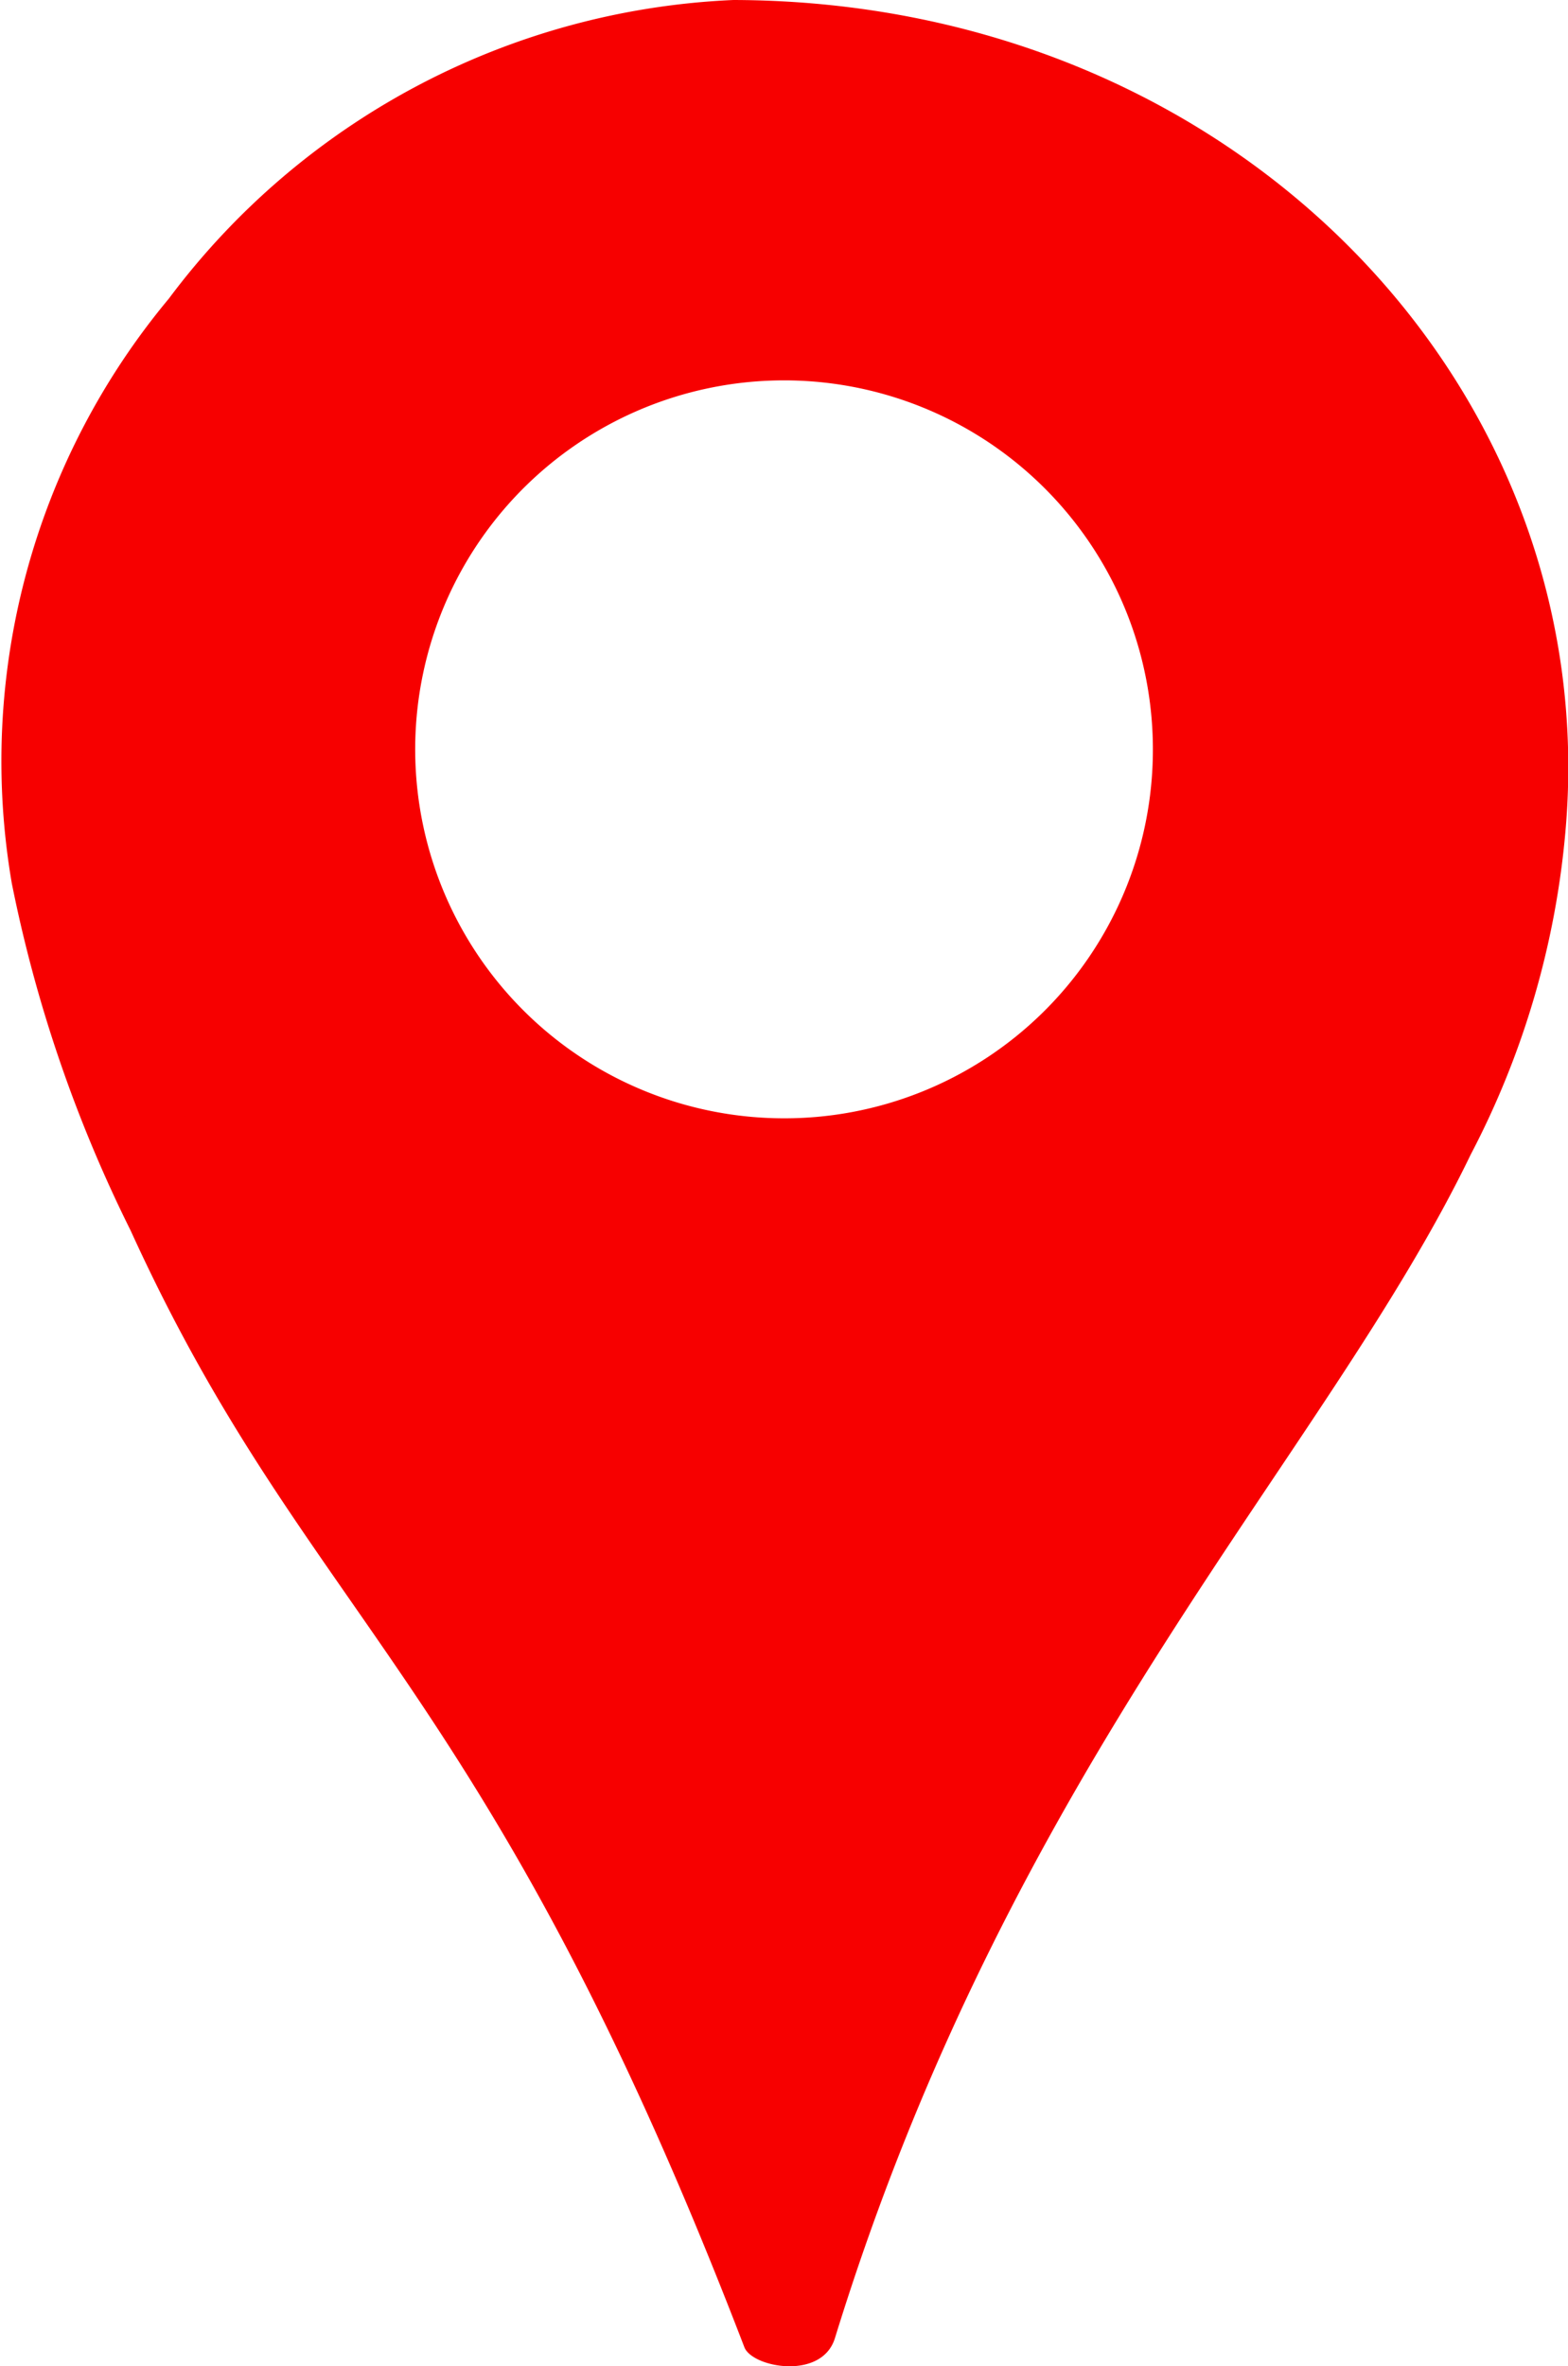 <svg id="Capa_2" data-name="Capa 2" xmlns="http://www.w3.org/2000/svg" viewBox="0 0 37.24 56.18"><defs><style>.cls-1{fill:#f70000;}</style></defs><title>point-ubicacion</title><path class="cls-1" d="M271.65,628.32a20.35,20.35,0,0,0,2.25-7.68c.92-10.46-7.78-19.7-19.76-19.73A17.69,17.69,0,0,0,240.73,608,17.15,17.15,0,0,0,237,621.88a33,33,0,0,0,2.82,8.24c4.23,9.28,8.45,10.56,14.58,26.52.19.48,1.84.79,2.15-.22C260.78,642.7,268.18,635.51,271.65,628.32Zm-16.41-.86a8.76,8.76,0,1,1,8.86-8.63A8.75,8.75,0,0,1,255.24,627.46Z" transform="translate(-236.72 -600.91)"/><path class="cls-1" d="M241.53,628.34a15.64,15.64,0,0,1-1.42-15.59,15.85,15.85,0,0,1,14.77-9.58c5.72.07,12.25,3.83,13.34,7.16-6.07-5.86-12.92-7.08-20.48-3a14.68,14.68,0,0,0-5.62,5.68,16,16,0,0,0-2.23,7.57A16.3,16.3,0,0,0,241.53,628.34Z" transform="translate(-236.72 -600.91)"/></svg>